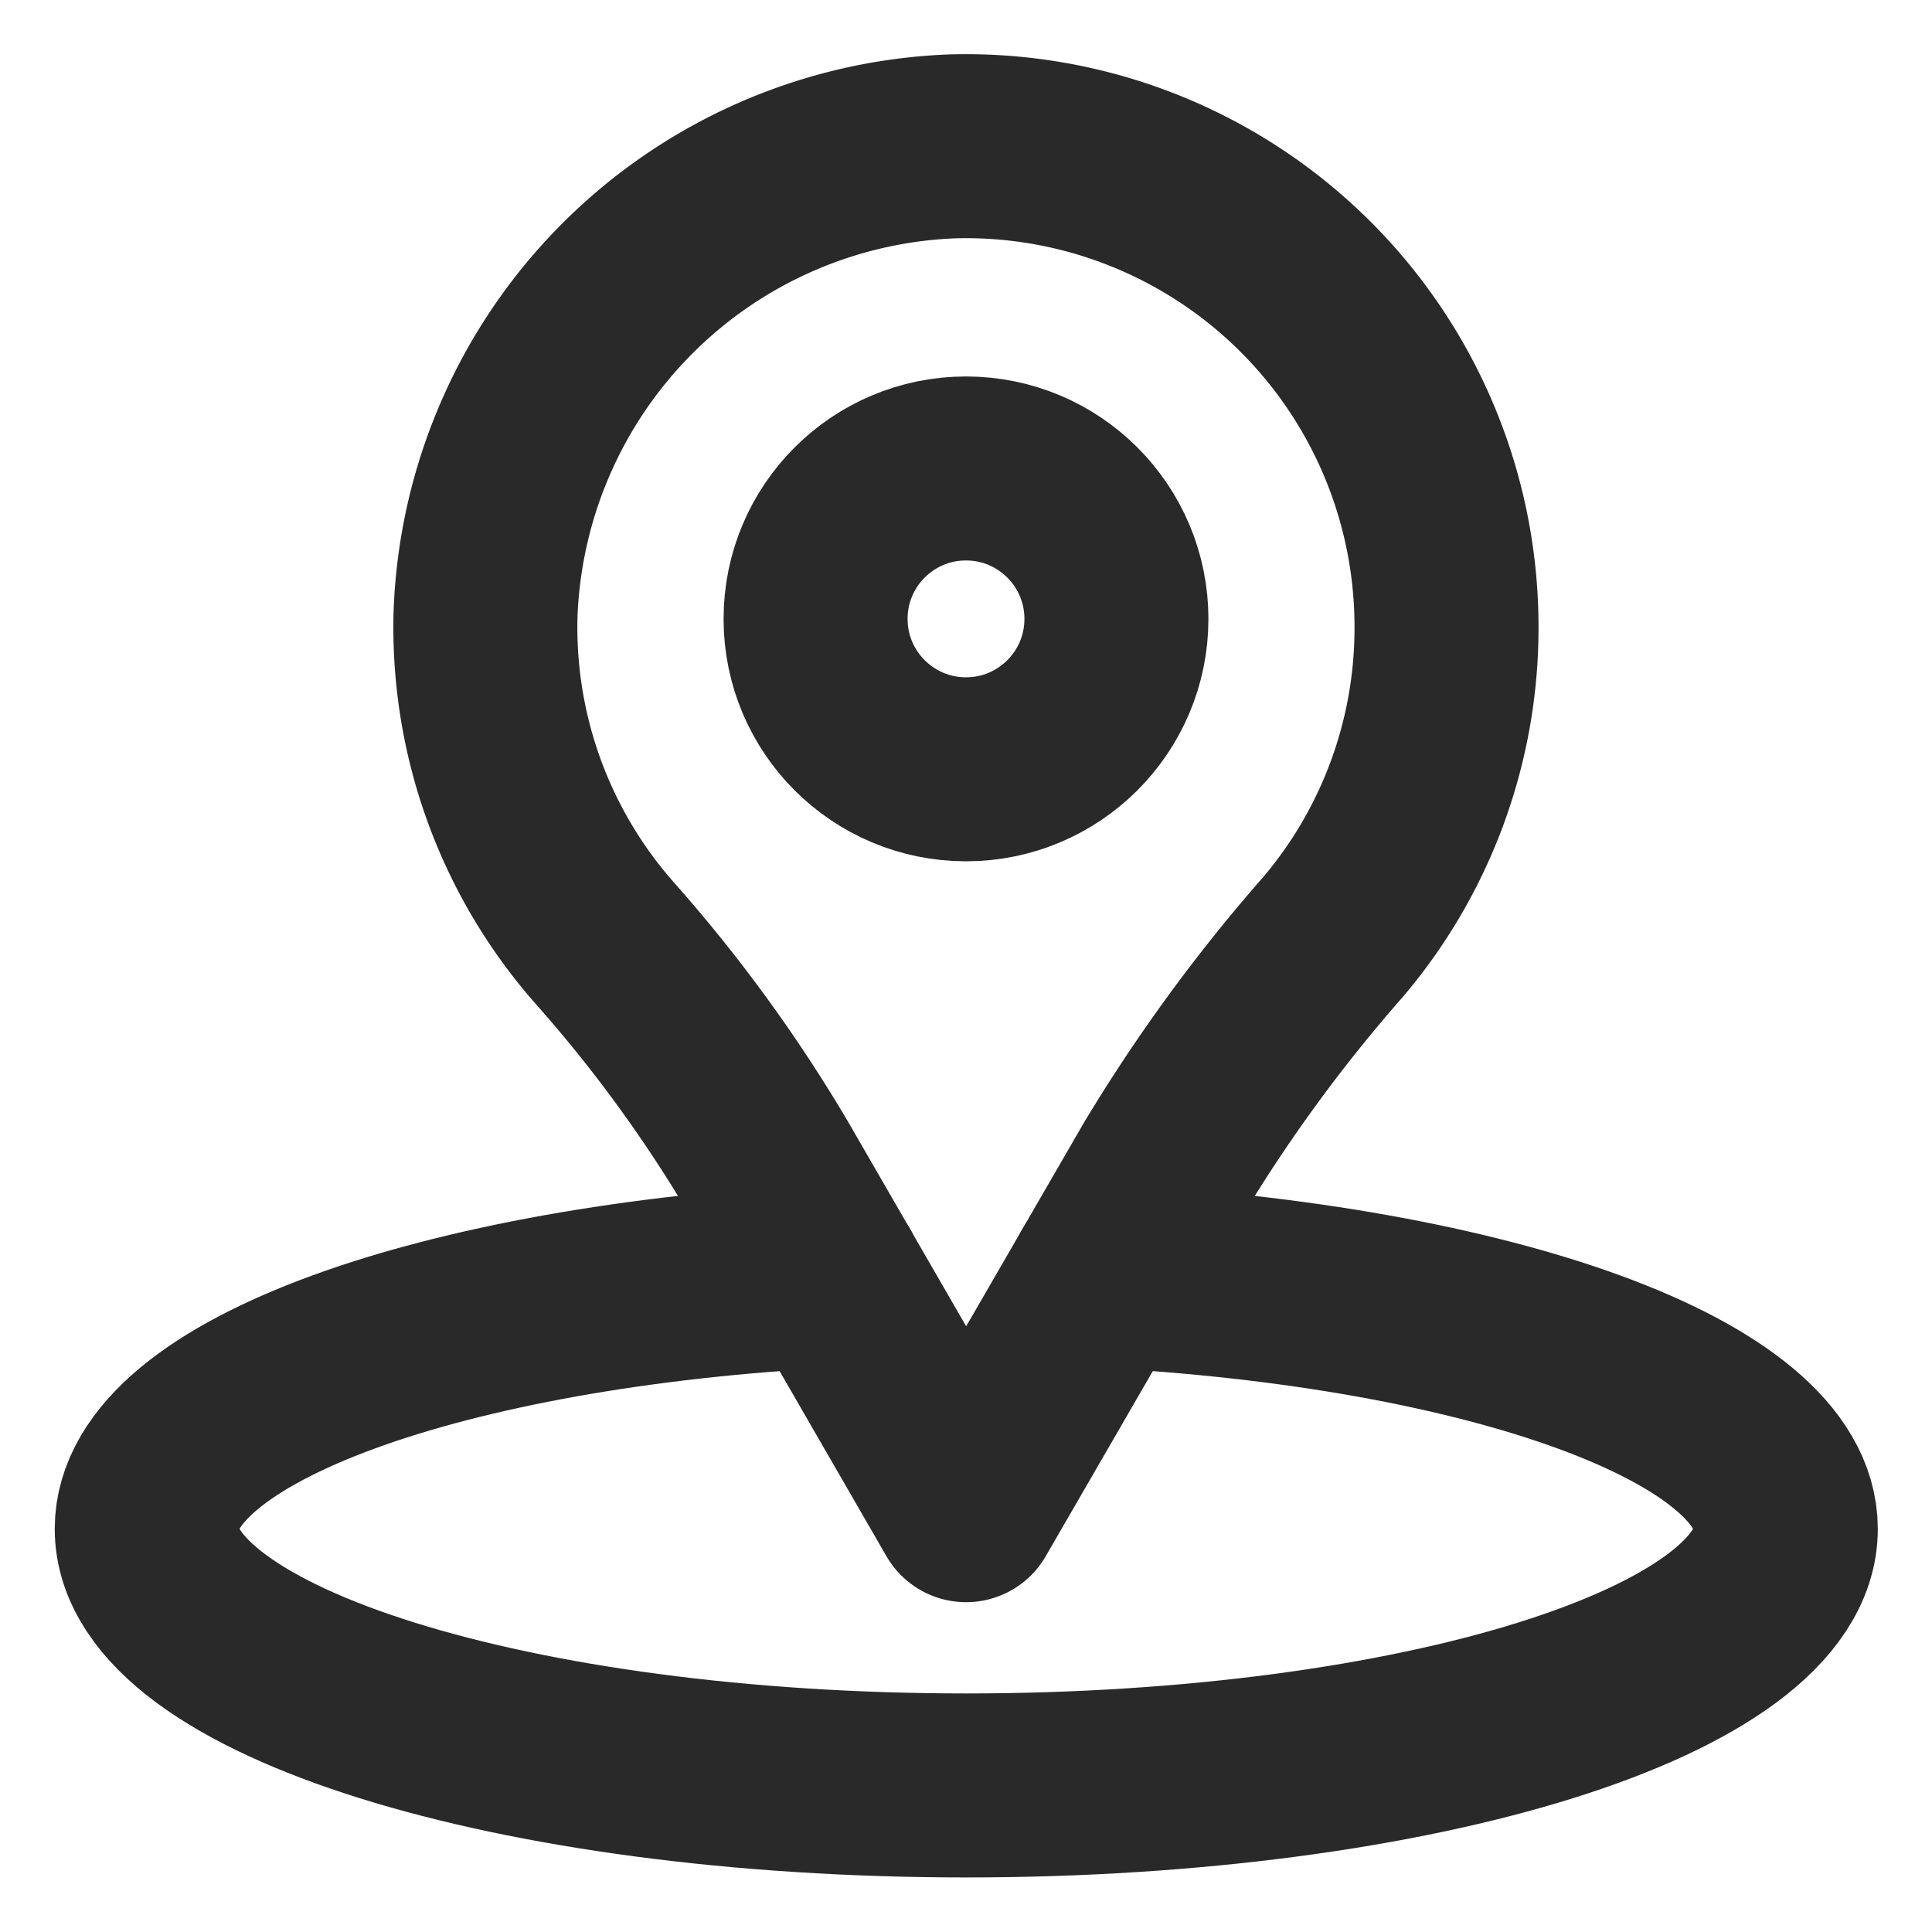<svg xmlns="http://www.w3.org/2000/svg" viewBox="0 0 21 21"><g fill="none" stroke="#292929" stroke-linecap="round" stroke-linejoin="round" stroke-width="2" transform="translate(9666.484 23327.699)"><path d="M-9650.761-23320.883a5.224 5.224 0 0 0-5.371-5.225 5.281 5.281 0 0 0-5.074 5.074 5.188 5.188 0 0 0 1.282 3.571 15.784 15.784 0 0 1 1.8 2.47l2.141 3.709 2.141-3.702a17.465 17.465 0 0 1 1.849-2.53 5.188 5.188 0 0 0 1.232-3.367Z"/><circle cx="1.635" cy="1.635" r="1.635" transform="translate(-9657.619 -23322.607)"/><path d="M-9654.509-23313.833c4.219.22 7.436 1.368 7.436 2.752 0 1.541-3.988 2.789-8.908 2.789s-8.908-1.249-8.908-2.789c0-1.384 3.217-2.532 7.436-2.752"/></g></svg>